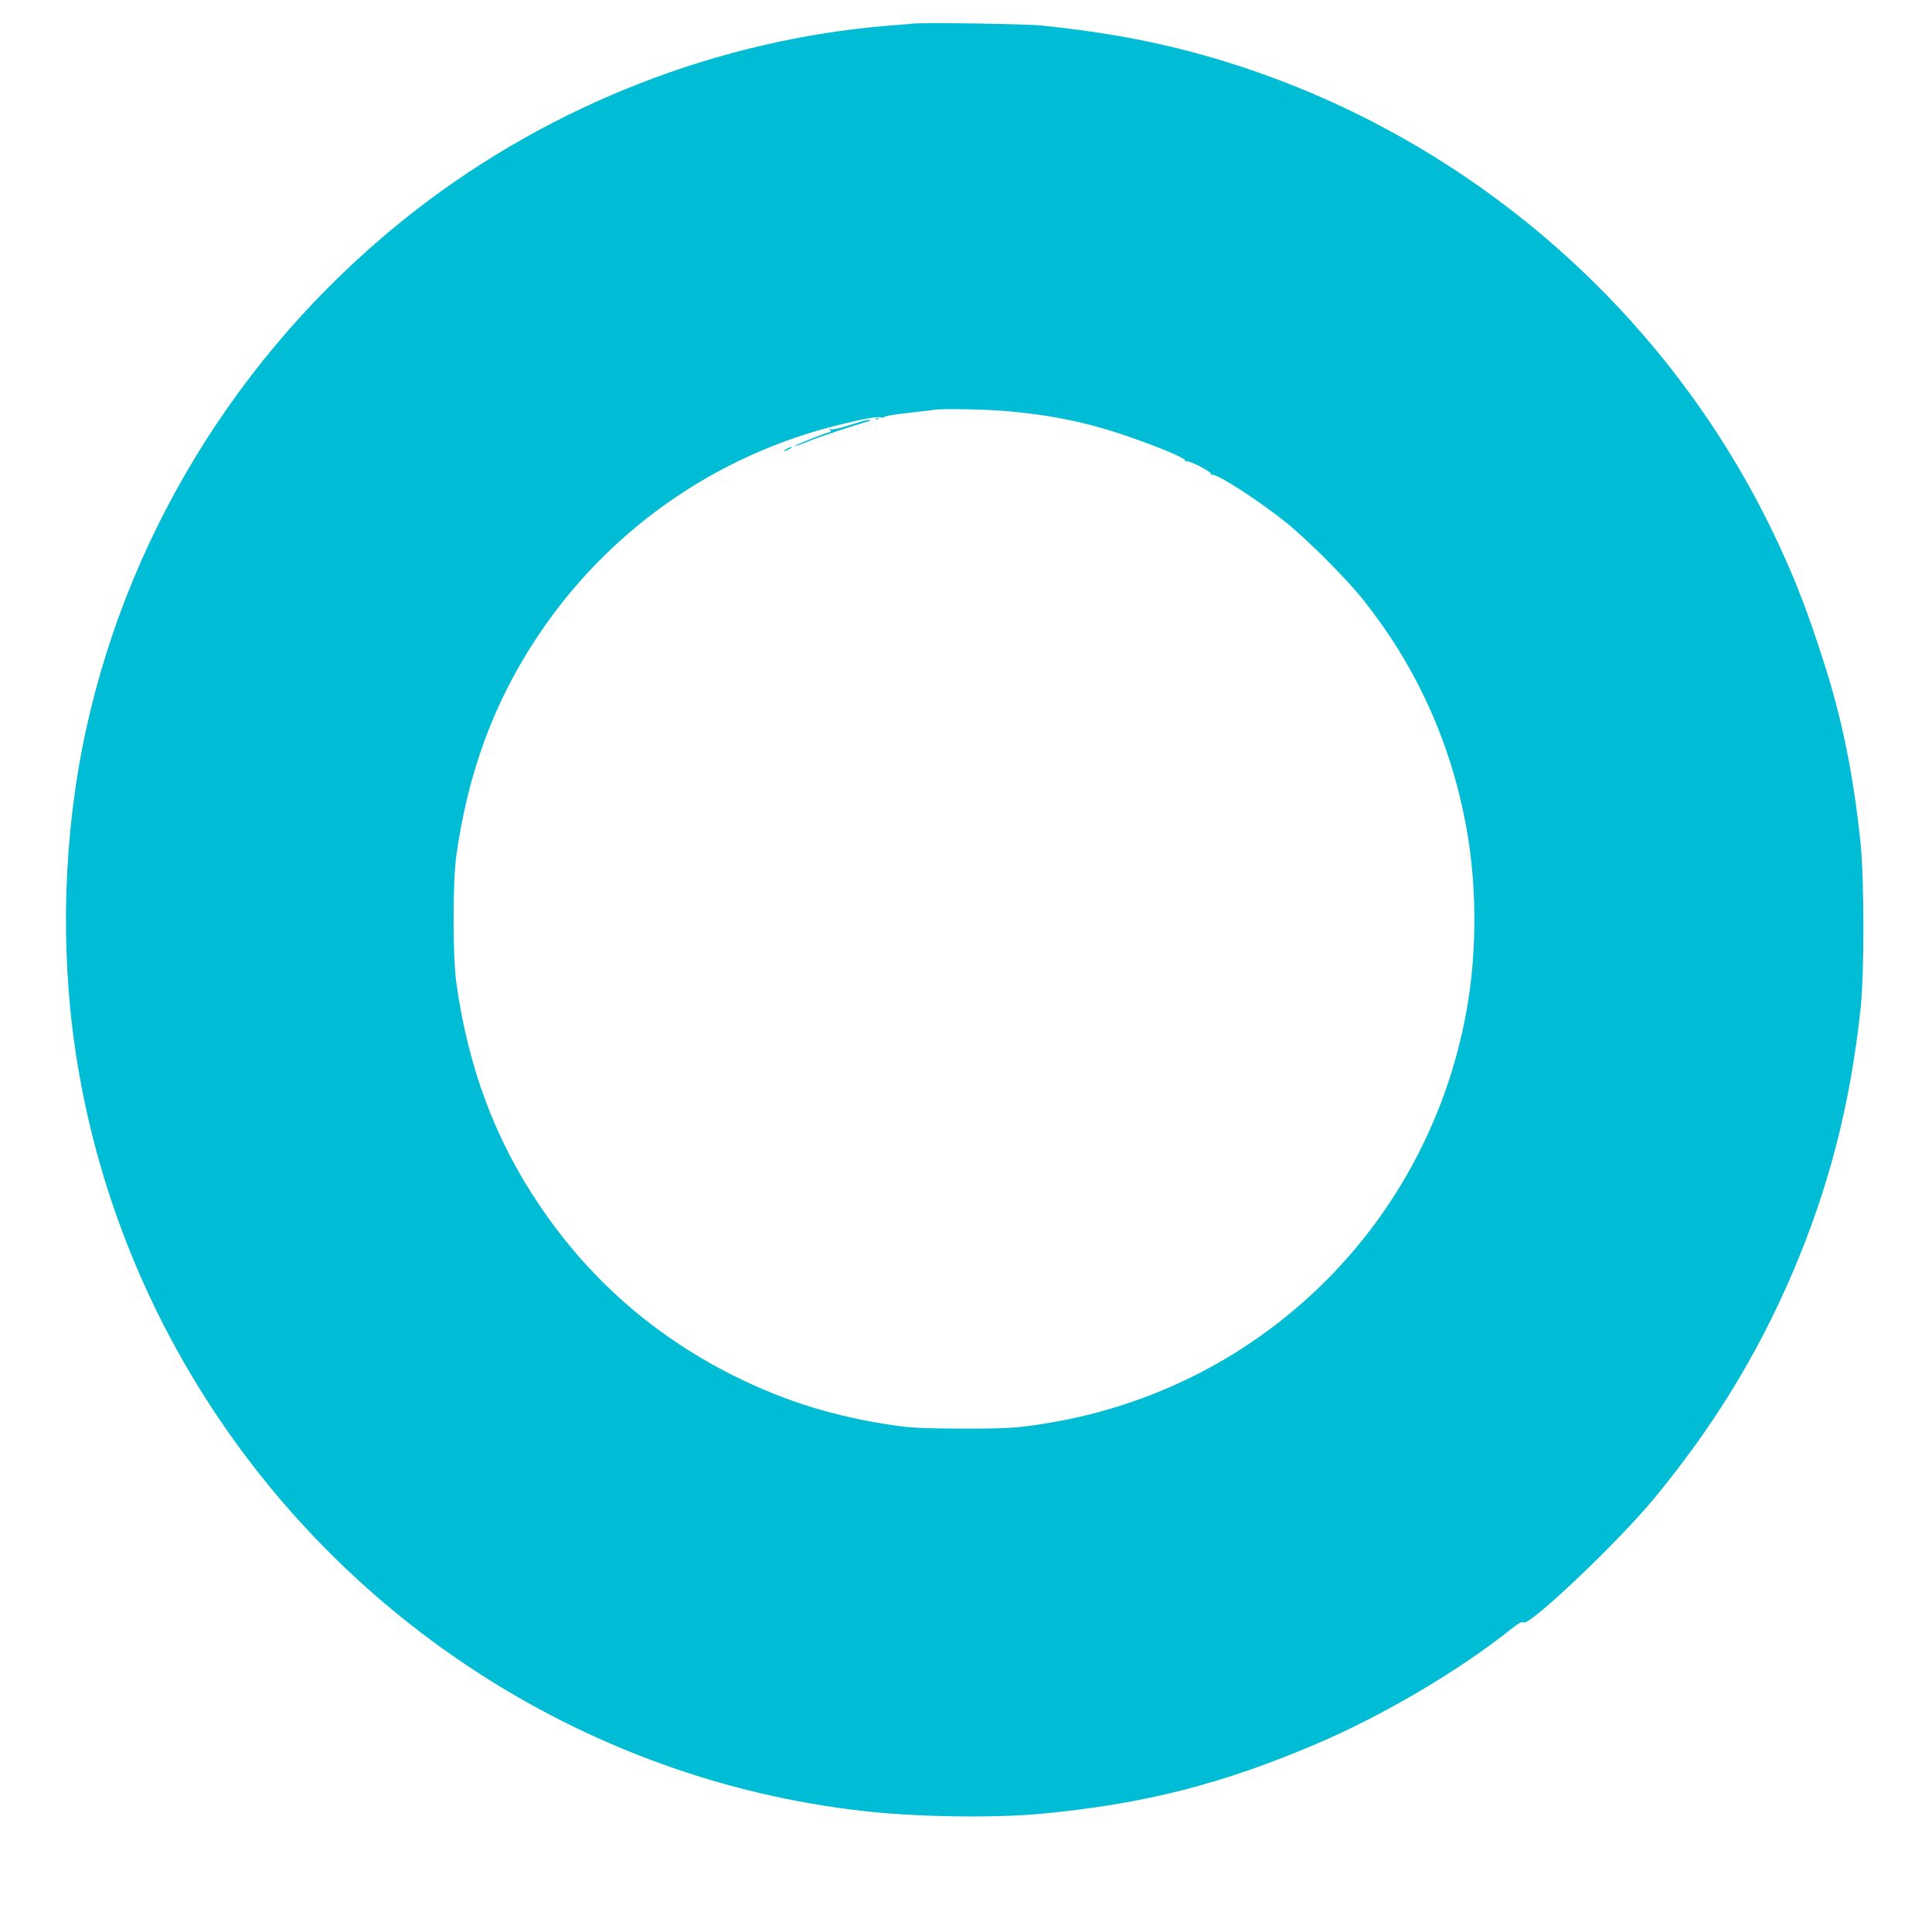 <?xml version="1.0" standalone="no"?>
<!DOCTYPE svg PUBLIC "-//W3C//DTD SVG 20010904//EN"
 "http://www.w3.org/TR/2001/REC-SVG-20010904/DTD/svg10.dtd">
<svg version="1.0" xmlns="http://www.w3.org/2000/svg"
 width="1280pt" height="1280pt" viewBox="0 0 1280 1280"
 preserveAspectRatio="xMidYMid meet">
<g transform="translate(0,1280) scale(0.1,-0.1)"
fill="#00bcd4" stroke="none">
<path d="M6055 12644 c-22 -2 -98 -9 -170 -14 -1122 -92 -2225 -522 -3125
-1218 -1114 -863 -1891 -2085 -2189 -3442 -150 -684 -175 -1441 -70 -2140 248
-1652 1199 -3139 2609 -4075 788 -523 1683 -850 2615 -954 355 -40 861 -47
1180 -17 680 65 1193 196 1823 465 437 187 936 481 1285 759 51 40 71 51 81
43 35 -29 624 530 863 819 393 476 686 953 920 1500 240 562 382 1113 450
1750 25 229 24 851 0 1090 -46 446 -120 814 -238 1185 -109 341 -184 538 -304
797 -757 1634 -2233 2852 -3980 3287 -285 70 -547 114 -905 152 -102 10 -765
21 -845 13z m631 -2569 c329 -31 567 -85 868 -195 188 -68 306 -121 299 -133
-3 -6 -1 -7 5 -3 16 10 174 -72 166 -86 -4 -7 -3 -8 5 -4 23 15 296 -160 486
-311 141 -112 406 -377 518 -518 345 -435 570 -924 676 -1475 75 -386 79 -831
11 -1225 -159 -916 -680 -1719 -1450 -2232 -384 -256 -824 -432 -1280 -513
-229 -40 -291 -45 -610 -45 -247 1 -342 5 -440 19 -395 56 -730 158 -1070 327
-533 265 -966 644 -1296 1134 -296 439 -472 912 -551 1475 -24 177 -24 663 0
840 76 542 244 1004 523 1430 468 717 1191 1227 2024 1428 168 41 247 54 272
46 11 -3 18 -2 15 3 -3 5 67 17 156 27 89 10 169 19 177 21 48 9 360 3 496
-10z"/>
<path d="M5798 10023 c6 -2 18 -2 25 0 6 3 1 5 -13 5 -14 0 -19 -2 -12 -5z"/>
<path d="M5725 10013 c-11 -3 -61 -18 -111 -34 -51 -16 -100 -27 -110 -23 -15
4 -16 4 -5 -4 11 -8 9 -11 -10 -17 -51 -15 -230 -87 -226 -91 2 -2 43 12 90
31 76 31 292 103 397 133 35 10 13 14 -25 5z"/>
<path d="M5210 9825 c-14 -8 -20 -14 -15 -14 6 0 21 6 35 14 14 8 21 14 15 14
-5 0 -21 -6 -35 -14z"/>
</g>
</svg>
